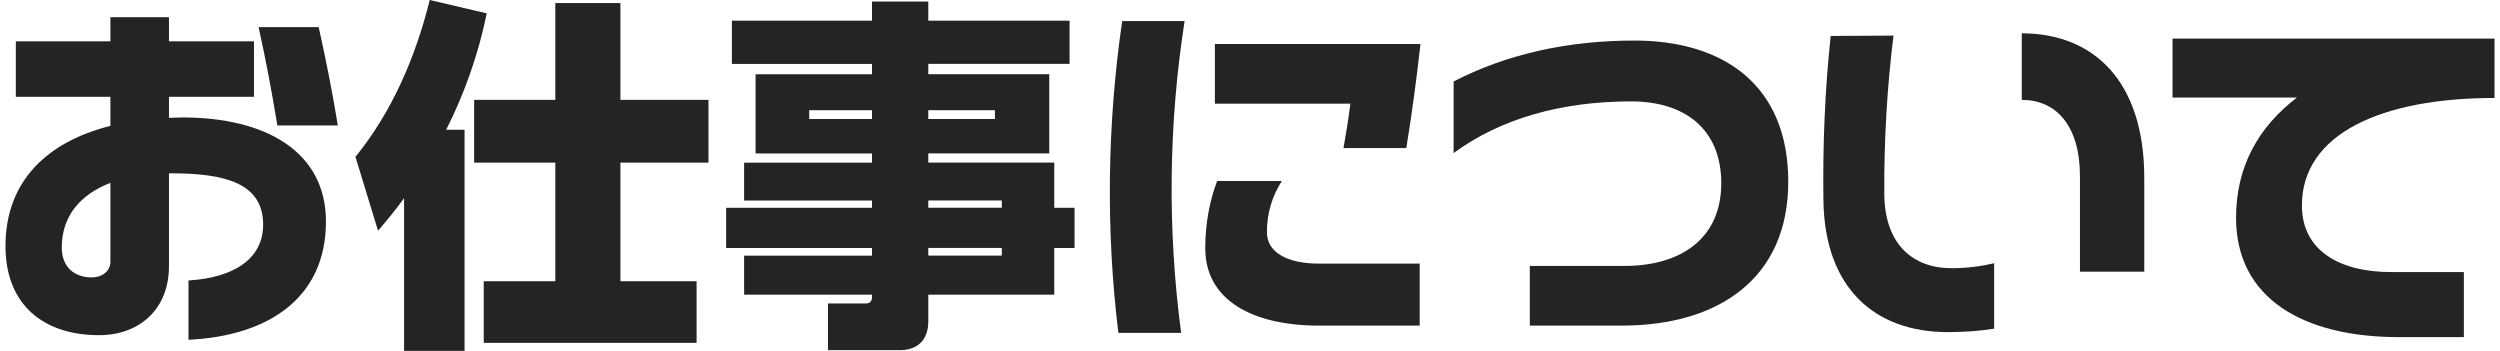 <svg width="228" height="32" viewBox="0 0 228 32" fill="none" xmlns="http://www.w3.org/2000/svg">
<g clip-path="url(#clip0_163_81253)">
<path d="M16.633 10.713C16.213 10.713 15.83 10.747 15.41 10.747V8.828H23.163V3.768H15.41V1.57H10.069V3.768H1.443V8.828H10.069V11.479C4.237 12.945 0.5 16.576 0.5 22.438C0.5 27.88 4.062 30.568 9.021 30.568C12.758 30.568 15.41 28.159 15.41 24.287V15.807H15.619C20.541 15.807 23.999 16.713 23.999 20.484C23.999 23.659 21.24 25.336 17.19 25.578V30.987C24.557 30.638 29.727 27.115 29.727 20.203C29.727 13.852 24.281 10.711 16.633 10.711V10.713ZM10.069 23.87C10.069 24.708 9.336 25.299 8.357 25.299C6.785 25.299 5.633 24.357 5.633 22.578C5.633 19.682 7.345 17.727 10.069 16.68V23.867V23.87Z" fill="#242424"/>
<path d="M23.582 2.477C24.247 5.443 24.804 8.443 25.294 11.445H30.811C30.321 8.445 29.729 5.443 29.065 2.477H23.582Z" fill="#242424"/>
<path d="M56.582 0.279H50.646V9.107H43.243V14.831H50.646V25.648H44.116V31.268H63.529V25.648H56.582V14.831H64.613V9.107H56.582V0.279Z" fill="#242424"/>
<path d="M44.395 1.221L39.191 0C37.899 5.234 35.733 10.224 32.416 14.307L34.477 21.042C35.316 20.065 36.119 19.088 36.851 18.076V32H42.368V11.831H40.692C42.368 8.516 43.626 4.956 44.392 1.221H44.395Z" fill="#242424"/>
<path d="M96.149 14.831H84.66V13.992H95.693V6.768H84.66V5.826H97.546V1.885H84.66V0.141H79.526V1.885H66.747V5.828H79.526V6.771H68.91V13.995H79.526V14.833H67.863V18.289H79.526V18.953H66.224V22.617H79.526V23.315H67.863V26.875H79.526V27.12C79.526 27.503 79.281 27.677 78.969 27.677H75.511V31.935H82.075C83.576 31.935 84.66 31.096 84.66 29.318V26.875H96.149V22.617H97.999V18.953H96.149V14.836V14.831ZM84.66 10.05H90.737V10.852H84.66V10.05ZM79.526 10.852H73.799V10.05H79.526V10.852ZM91.365 23.31H84.66V22.612H91.365V23.31ZM91.365 18.948H84.66V18.284H91.365V18.948Z" fill="#242424"/>
<path d="M110.793 9.456H123.155C122.981 10.818 122.772 12.143 122.527 13.503H128.255C128.779 10.292 129.198 7.151 129.547 4.011H110.796V9.453L110.793 9.456Z" fill="#242424"/>
<path d="M102.343 1.919C100.98 11.341 100.842 20.904 101.994 30.359H107.721C106.465 20.904 106.57 11.341 108.037 1.919H102.346H102.343Z" fill="#242424"/>
<path d="M115.541 21.182C115.541 19.437 116.031 17.867 116.904 16.505H111.002C110.304 18.354 109.921 20.414 109.921 22.646C109.921 27.39 114.252 29.695 120.292 29.695H129.475V24.042H120.292C117.532 24.042 115.544 23.099 115.544 21.18L115.541 21.182Z" fill="#242424"/>
<path d="M149.052 3.698C142.941 3.698 137.355 4.953 132.57 7.432V13.958C136.901 10.784 142.452 9.247 148.773 9.247C153.558 9.247 156.979 11.69 156.979 16.716C156.979 21.742 153.313 24.253 148.145 24.253H139.52V29.695H147.9C156.77 29.695 163.09 25.367 163.09 16.576C163.09 7.784 157.224 3.698 149.052 3.698Z" fill="#242424"/>
<path d="M184.384 3.036V9.109C187.493 9.109 189.692 11.411 189.692 16.088V24.779H195.558V16.229C195.558 7.364 190.914 3.039 184.384 3.039V3.036Z" fill="#242424"/>
<path d="M171.848 17.797C171.814 12.912 172.093 8.06 172.687 3.245L166.959 3.279C166.435 8.198 166.227 13.19 166.295 18.25C166.399 26.31 171.009 30.289 177.643 30.289C179.11 30.289 180.541 30.185 181.867 29.974V24.008C180.679 24.287 179.352 24.461 177.992 24.461C174.396 24.461 171.915 22.227 171.848 17.797Z" fill="#242424"/>
<path d="M227.5 8.932V3.523H198.133V8.898H209.481C205.955 11.586 203.928 15.213 203.928 19.857C203.928 27.255 210.109 30.745 218.768 30.745H224.704V24.812H218.07C213.322 24.812 209.934 22.823 209.934 18.74C209.934 12.18 217.233 8.935 227.497 8.935L227.5 8.932Z" fill="#242424"/>
</g>
<defs>
<clipPath id="clip0_163_81253">
<rect width="227" height="32" fill="white" transform="translate(0.5)"/>
</clipPath>
</defs>
</svg>
